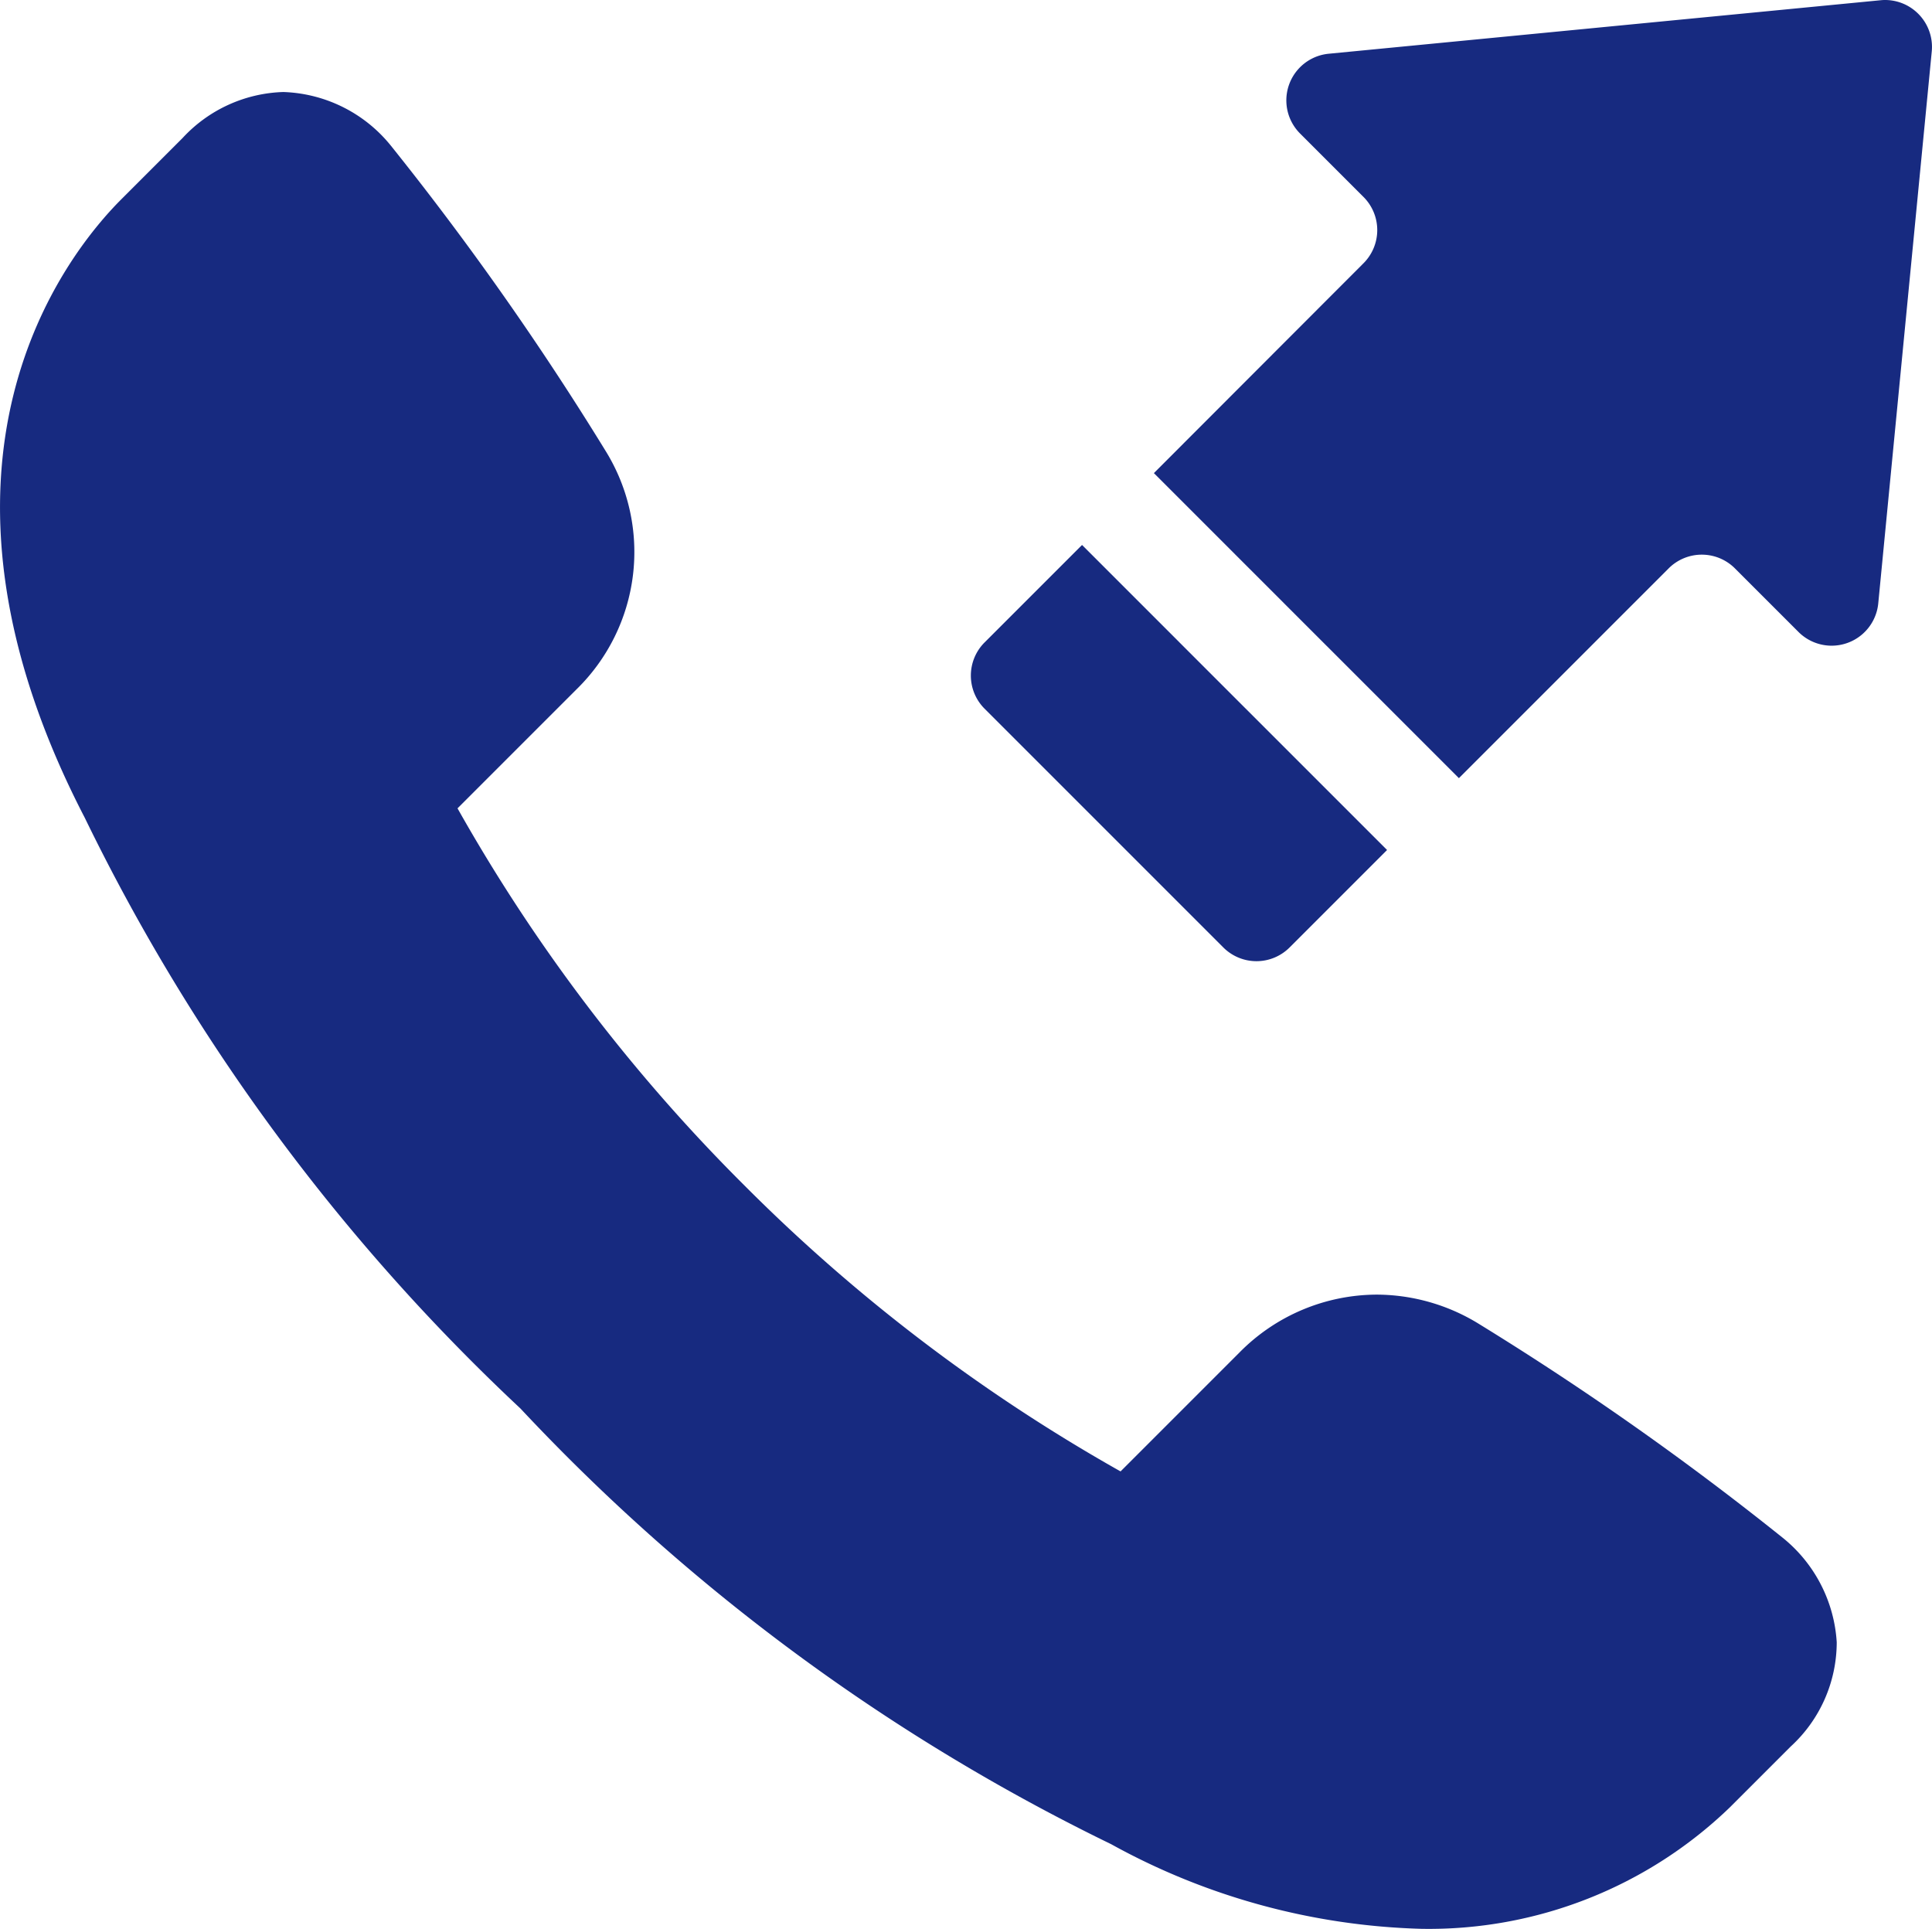 <svg xmlns="http://www.w3.org/2000/svg" width="16" height="15.973" viewBox="0 0 16 15.973">
  <defs>
    <style>
      .cls-1 {
        fill: #172a80;
      }
    </style>
  </defs>
  <title>アセット 3</title>
  <g id="レイヤー_2" data-name="レイヤー 2">
    <g id="レイヤー_1-2" data-name="レイヤー 1">
      <path class="cls-1" d="M11.773,15.973a5.627,5.627,0,0,1-2.571-.701,16.691,16.691,0,0,1-4.892-3.608A16.693,16.693,0,0,1,.702,6.772C-.825,3.826.548,2.107,1.005,1.65l.507-.507A1.183,1.183,0,0,1,2.346.762a1.194,1.194,0,0,1,.89.443A24.758,24.758,0,0,1,5.014,3.732,1.59,1.59,0,0,1,4.773,5.71l-.984.984A14.313,14.313,0,0,0,6.161,9.813,14.311,14.311,0,0,0,9.28,12.185l.984-.984a1.603,1.603,0,0,1,1.138-.48,1.621,1.621,0,0,1,.84.239,24.766,24.766,0,0,1,2.526,1.778,1.205,1.205,0,0,1,.443.862,1.172,1.172,0,0,1-.381.863l-.503.503a3.59,3.59,0,0,1-2.554,1.007Z"/>
      <g>
        <path class="cls-1" d="M8.961,4.513l-.807.807a.388.388,0,0,0,0,.549l1.977,1.977a.388.388,0,0,0,.549,0l.807-.807Z"/>
        <path class="cls-1" d="M15.886.114A.388.388,0,0,0,15.612,0q-.019,0-.038.002L11.004.445a.388.388,0,0,0-.237.661l.525.525a.388.388,0,0,1,0,.549L9.556,3.918,12.082,6.444,13.819,4.707a.388.388,0,0,1,.549,0l.526.526a.388.388,0,0,0,.661-.237L15.998.426A.388.388,0,0,0,15.886.114Z"/>
      </g>
    </g>
  </g>
</svg>
